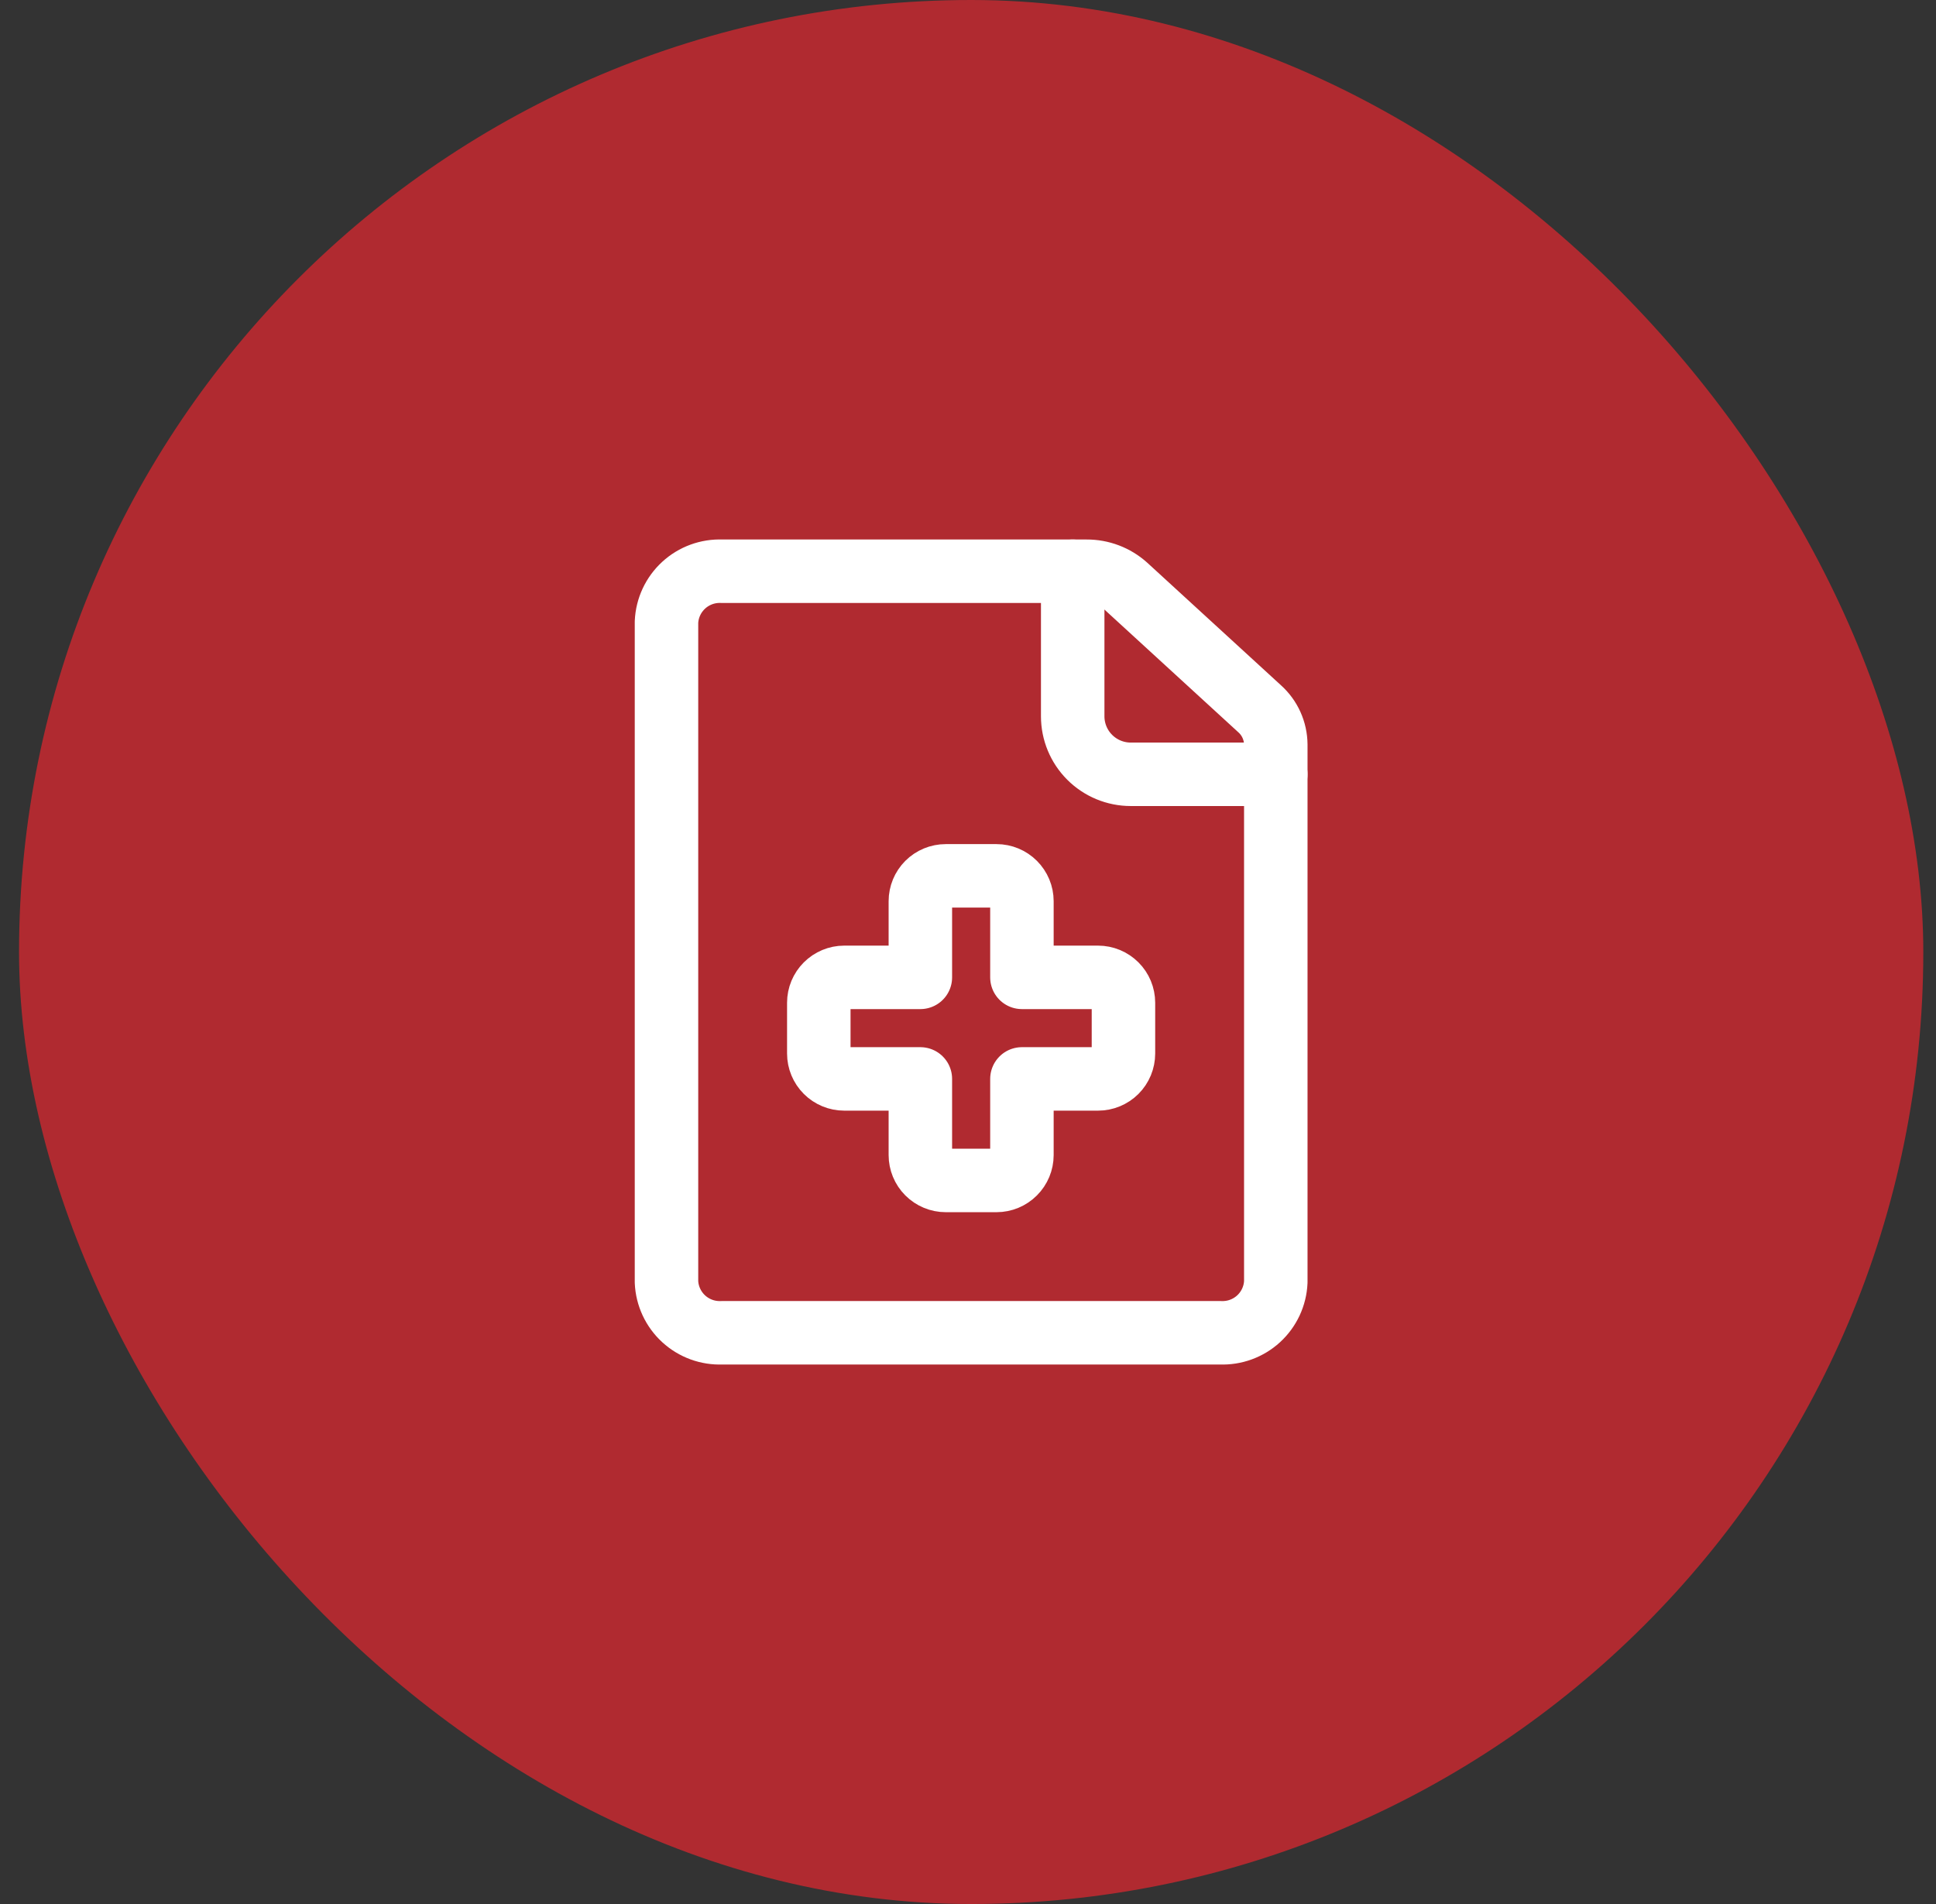 <svg width="61" height="60" viewBox="0 0 61 60" fill="none" xmlns="http://www.w3.org/2000/svg">
<rect x="0" y="0" width="61" height="60" fill="#333333" stroke="none"/>
<g clip-path="url(#clip0_169_2478)">
<path d="M0.6 0H60.6V60H0.6V0Z" fill="#B02A30"/>
<path d="M22.745 18.001C22.302 17.983 21.869 18.141 21.542 18.441C21.215 18.741 21.02 19.158 21 19.601V40.399C21.02 40.842 21.215 41.259 21.542 41.559C21.869 41.859 22.302 42.017 22.745 41.999H38.453C38.896 42.017 39.329 41.859 39.656 41.559C39.983 41.259 40.178 40.842 40.198 40.399V23.463C40.196 23.25 40.15 23.039 40.062 22.844C39.974 22.649 39.846 22.475 39.687 22.333L35.473 18.47C35.134 18.166 34.694 17.999 34.239 18.001H22.745Z" stroke="white" stroke-width="2" stroke-linecap="round" stroke-linejoin="round"/>
<path d="M35.398 31.599C35.398 31.387 35.314 31.183 35.164 31.034C35.014 30.884 34.81 30.799 34.598 30.799H32.199V28.399C32.199 28.187 32.114 27.984 31.964 27.834C31.814 27.684 31.611 27.6 31.399 27.6H29.799C29.587 27.6 29.383 27.684 29.233 27.834C29.083 27.984 28.999 28.187 28.999 28.399V30.799H26.599C26.387 30.799 26.184 30.884 26.034 31.034C25.884 31.183 25.799 31.387 25.799 31.599V33.199C25.799 33.411 25.884 33.615 26.034 33.765C26.184 33.915 26.387 33.999 26.599 33.999H28.999V36.399C28.999 36.611 29.083 36.814 29.233 36.964C29.383 37.114 29.587 37.199 29.799 37.199H31.399C31.611 37.199 31.814 37.114 31.964 36.964C32.114 36.814 32.199 36.611 32.199 36.399V33.999H34.598C34.81 33.999 35.014 33.915 35.164 33.765C35.314 33.615 35.398 33.411 35.398 33.199V31.599Z" stroke="white" stroke-width="2" stroke-linecap="round" stroke-linejoin="round"/>
<path d="M33.799 18.001V22.572C33.799 23.057 33.992 23.522 34.334 23.864C34.677 24.207 35.142 24.4 35.627 24.4H40.198" stroke="white" stroke-width="2" stroke-linecap="round" stroke-linejoin="round"/>
</g>
<defs>
<clipPath id="clip0_169_2478">
<rect x="0.6" width="60" height="60" rx="30" fill="white"/>
</clipPath>
</defs>
</svg>
